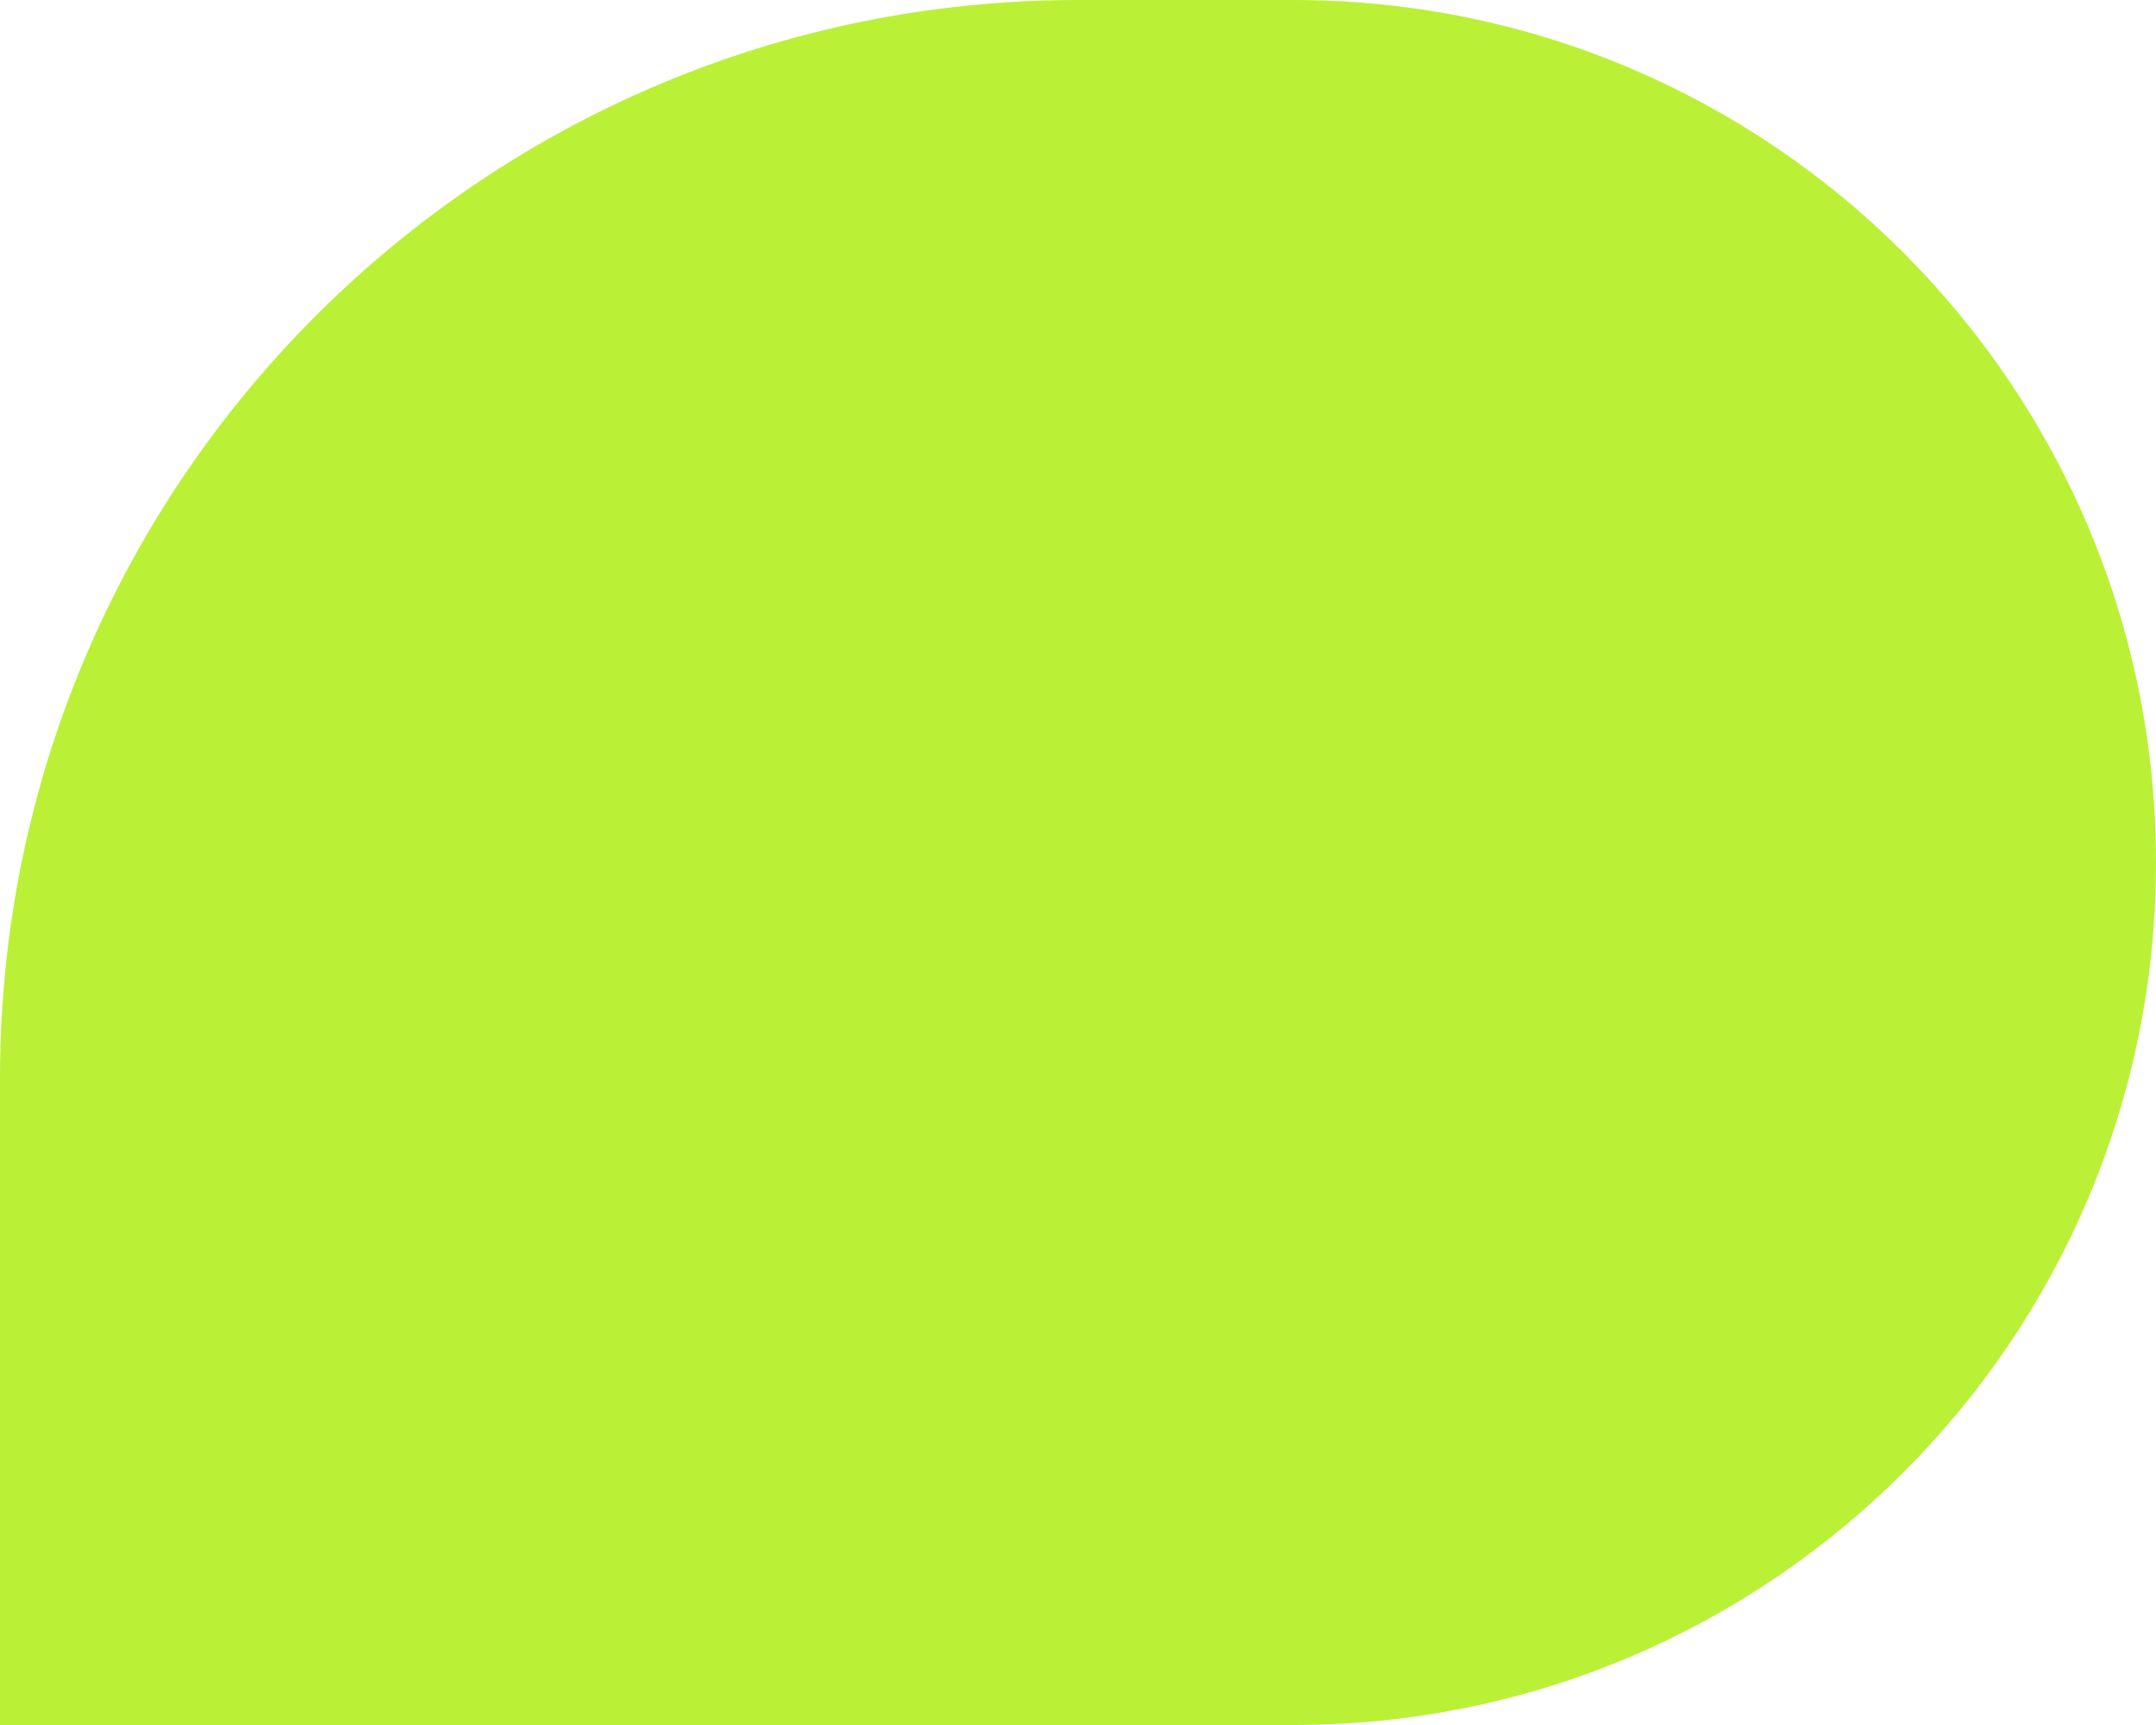 <svg xmlns="http://www.w3.org/2000/svg" width="15" height="12" viewBox="0 0 15 12" fill="none"><path d="M0 7.5C0 3.358 3.358 0 7.5 0H9C12.314 0 15 2.686 15 6C15 9.314 12.314 12 9 12H0V7.5Z" fill="#BAF136"></path></svg>